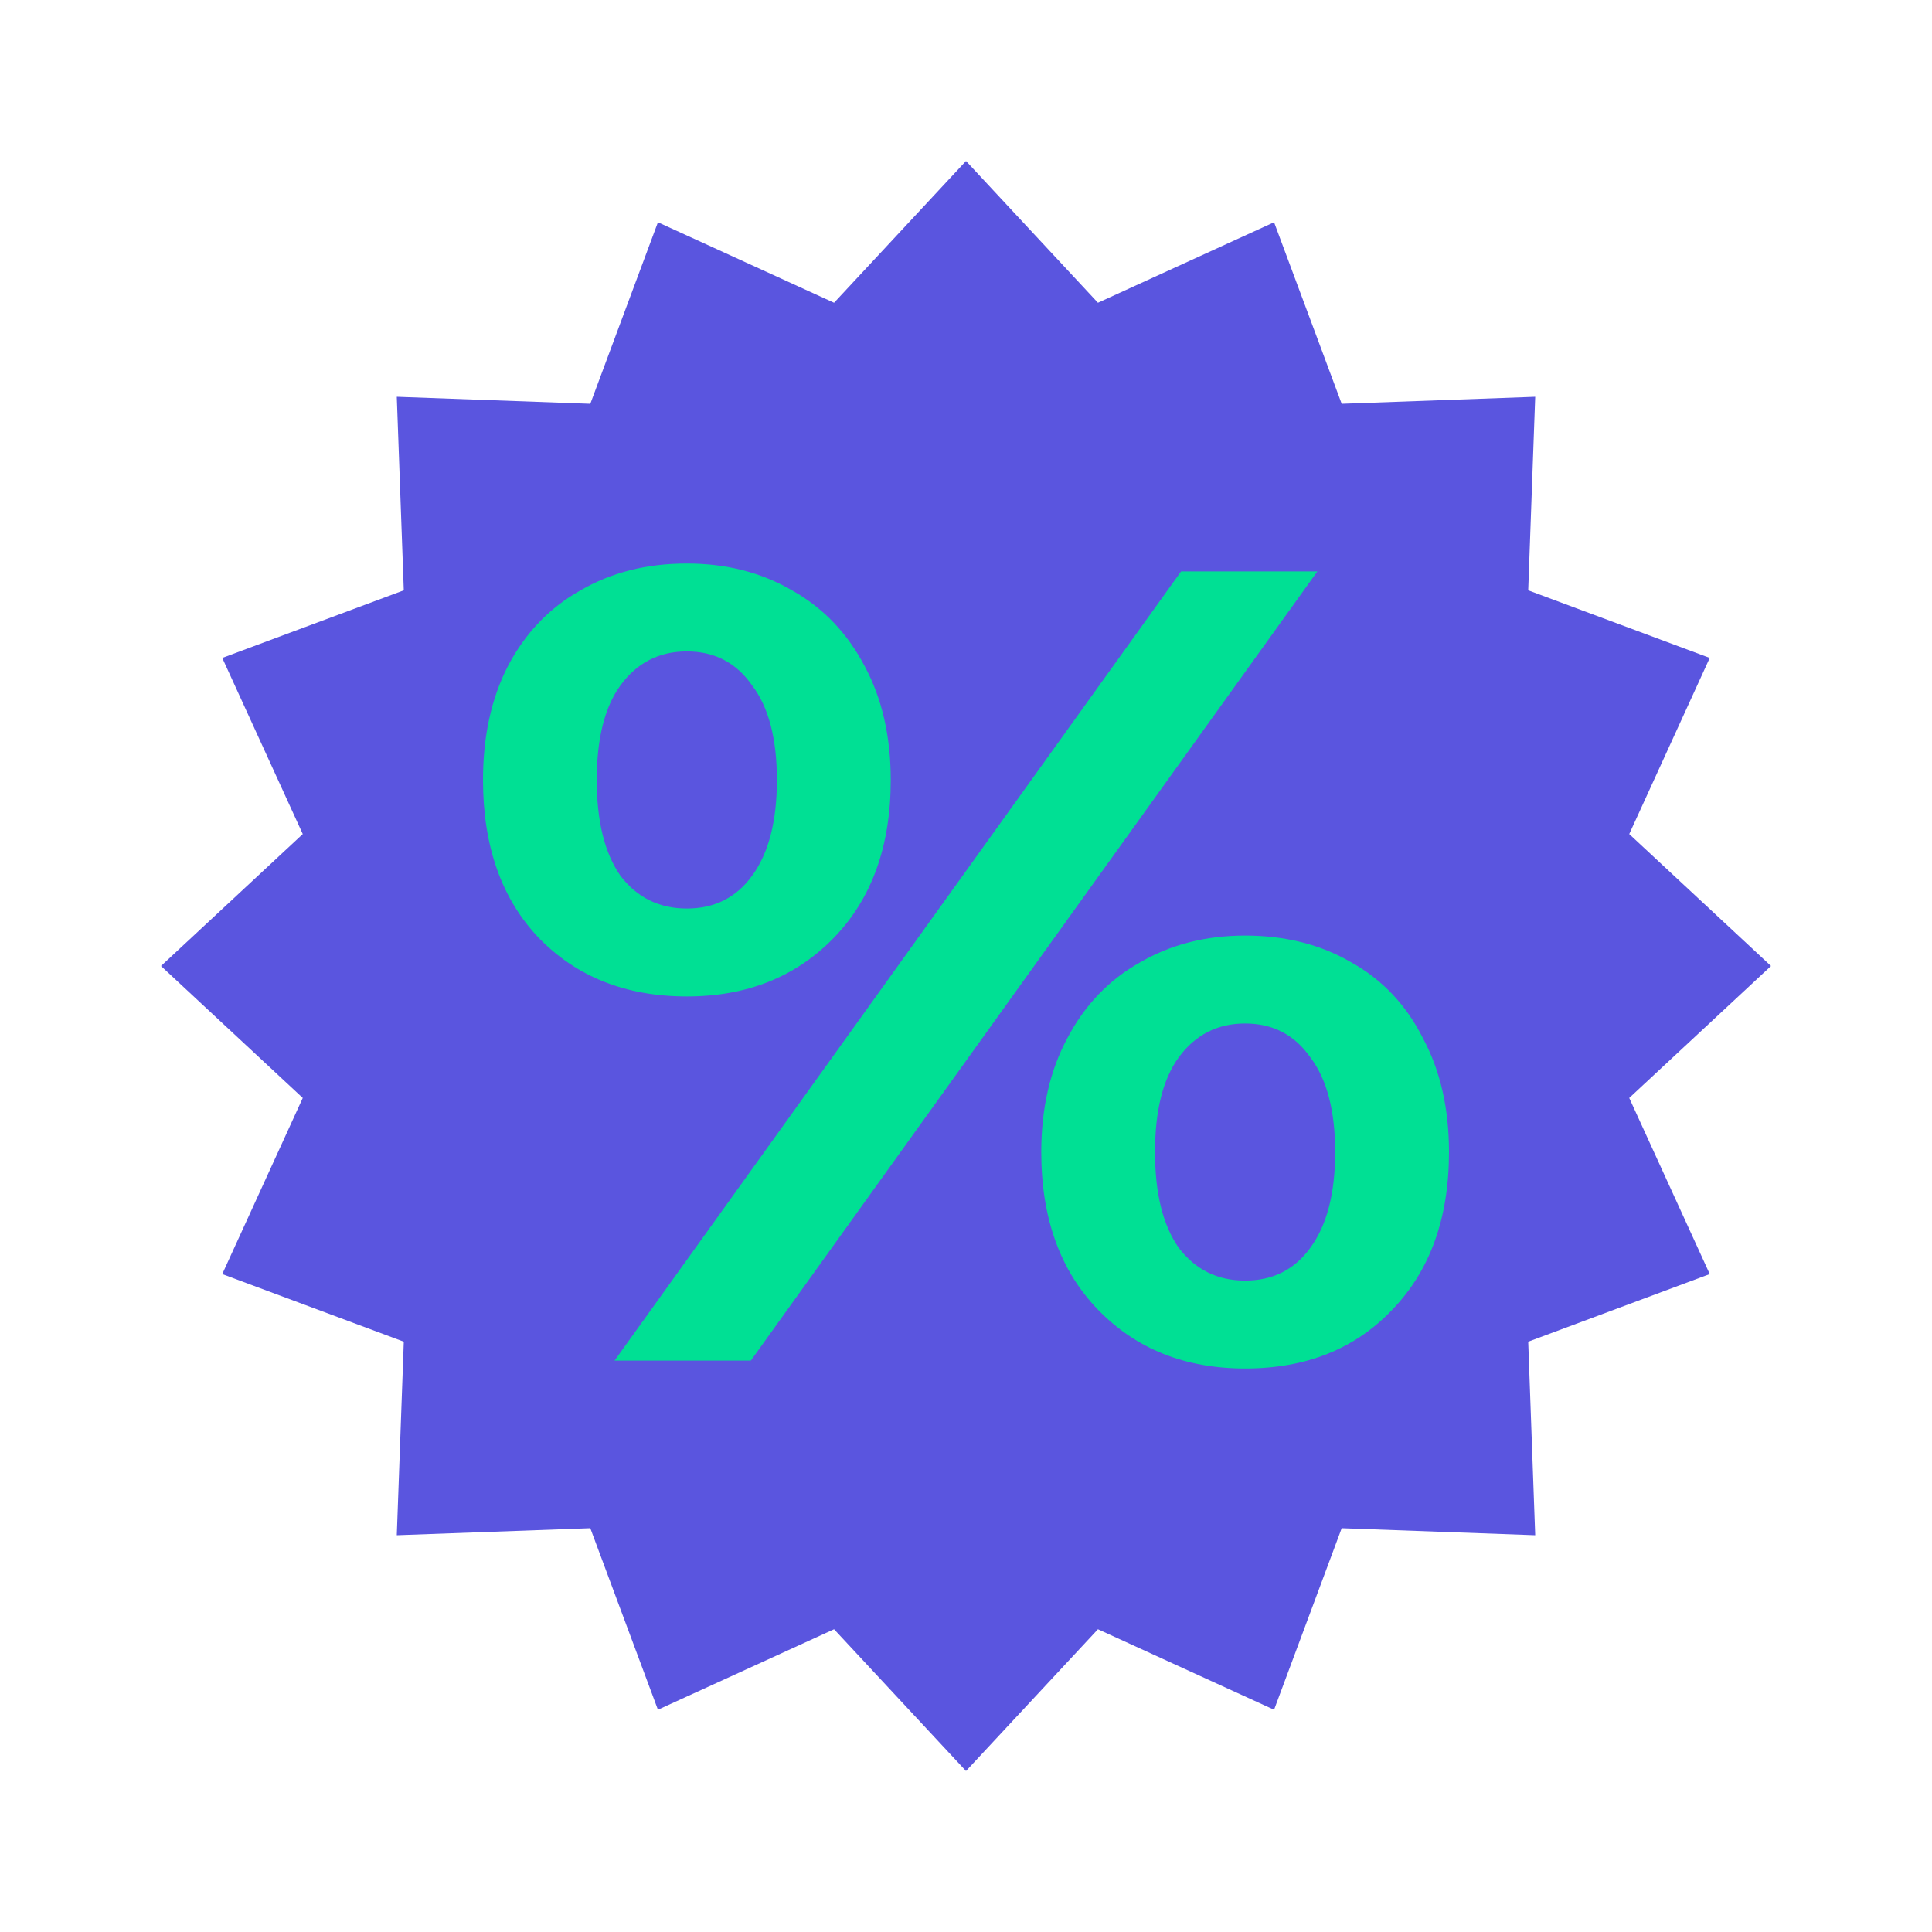 <svg width="24" height="24" viewBox="0 0 24 24" fill="none" xmlns="http://www.w3.org/2000/svg">
<path d="M12 2L13.639 3.761L15.827 2.761L16.667 5.016L19.071 4.929L18.984 7.333L21.239 8.173L20.239 10.361L22 12L20.239 13.639L21.239 15.827L18.984 16.667L19.071 19.071L16.667 18.984L15.827 21.239L13.639 20.239L12 22L10.361 20.239L8.173 21.239L7.333 18.984L4.929 19.071L5.016 16.667L2.761 15.827L3.761 13.639L2 12L3.761 10.361L2.761 8.173L5.016 7.333L4.929 4.929L7.333 5.016L8.173 2.761L10.361 3.761L12 2Z" fill="#5A55DF"/>
<path d="M14.672 7.098H16.365L9.327 16.902H7.634L14.672 7.098ZM8.532 12.378C7.776 12.378 7.163 12.135 6.692 11.65C6.23 11.164 6 10.511 6 9.689C6 9.148 6.103 8.676 6.309 8.275C6.525 7.864 6.824 7.551 7.207 7.336C7.59 7.112 8.032 7 8.532 7C9.023 7 9.46 7.112 9.843 7.336C10.226 7.551 10.525 7.864 10.741 8.275C10.957 8.676 11.065 9.148 11.065 9.689C11.065 10.511 10.829 11.164 10.358 11.65C9.887 12.135 9.278 12.378 8.532 12.378ZM8.532 11.286C8.876 11.286 9.146 11.15 9.342 10.88C9.548 10.599 9.651 10.203 9.651 9.689C9.651 9.176 9.548 8.783 9.342 8.513C9.146 8.232 8.876 8.092 8.532 8.092C8.189 8.092 7.914 8.232 7.708 8.513C7.511 8.783 7.413 9.176 7.413 9.689C7.413 10.203 7.511 10.599 7.708 10.88C7.914 11.15 8.189 11.286 8.532 11.286ZM15.467 17C14.721 17 14.113 16.757 13.642 16.272C13.17 15.786 12.935 15.133 12.935 14.311C12.935 13.769 13.043 13.298 13.259 12.896C13.475 12.486 13.774 12.173 14.157 11.958C14.54 11.734 14.976 11.622 15.467 11.622C15.968 11.622 16.41 11.734 16.792 11.958C17.175 12.173 17.47 12.486 17.676 12.896C17.892 13.298 18 13.769 18 14.311C18 15.133 17.764 15.786 17.293 16.272C16.832 16.757 16.223 17 15.467 17ZM15.467 15.908C15.811 15.908 16.081 15.772 16.277 15.501C16.483 15.221 16.586 14.825 16.586 14.311C16.586 13.797 16.483 13.405 16.277 13.134C16.081 12.854 15.811 12.714 15.467 12.714C15.124 12.714 14.849 12.854 14.643 13.134C14.446 13.405 14.348 13.797 14.348 14.311C14.348 14.825 14.446 15.221 14.643 15.501C14.849 15.772 15.124 15.908 15.467 15.908Z" fill="#00E094"/>
</svg>
